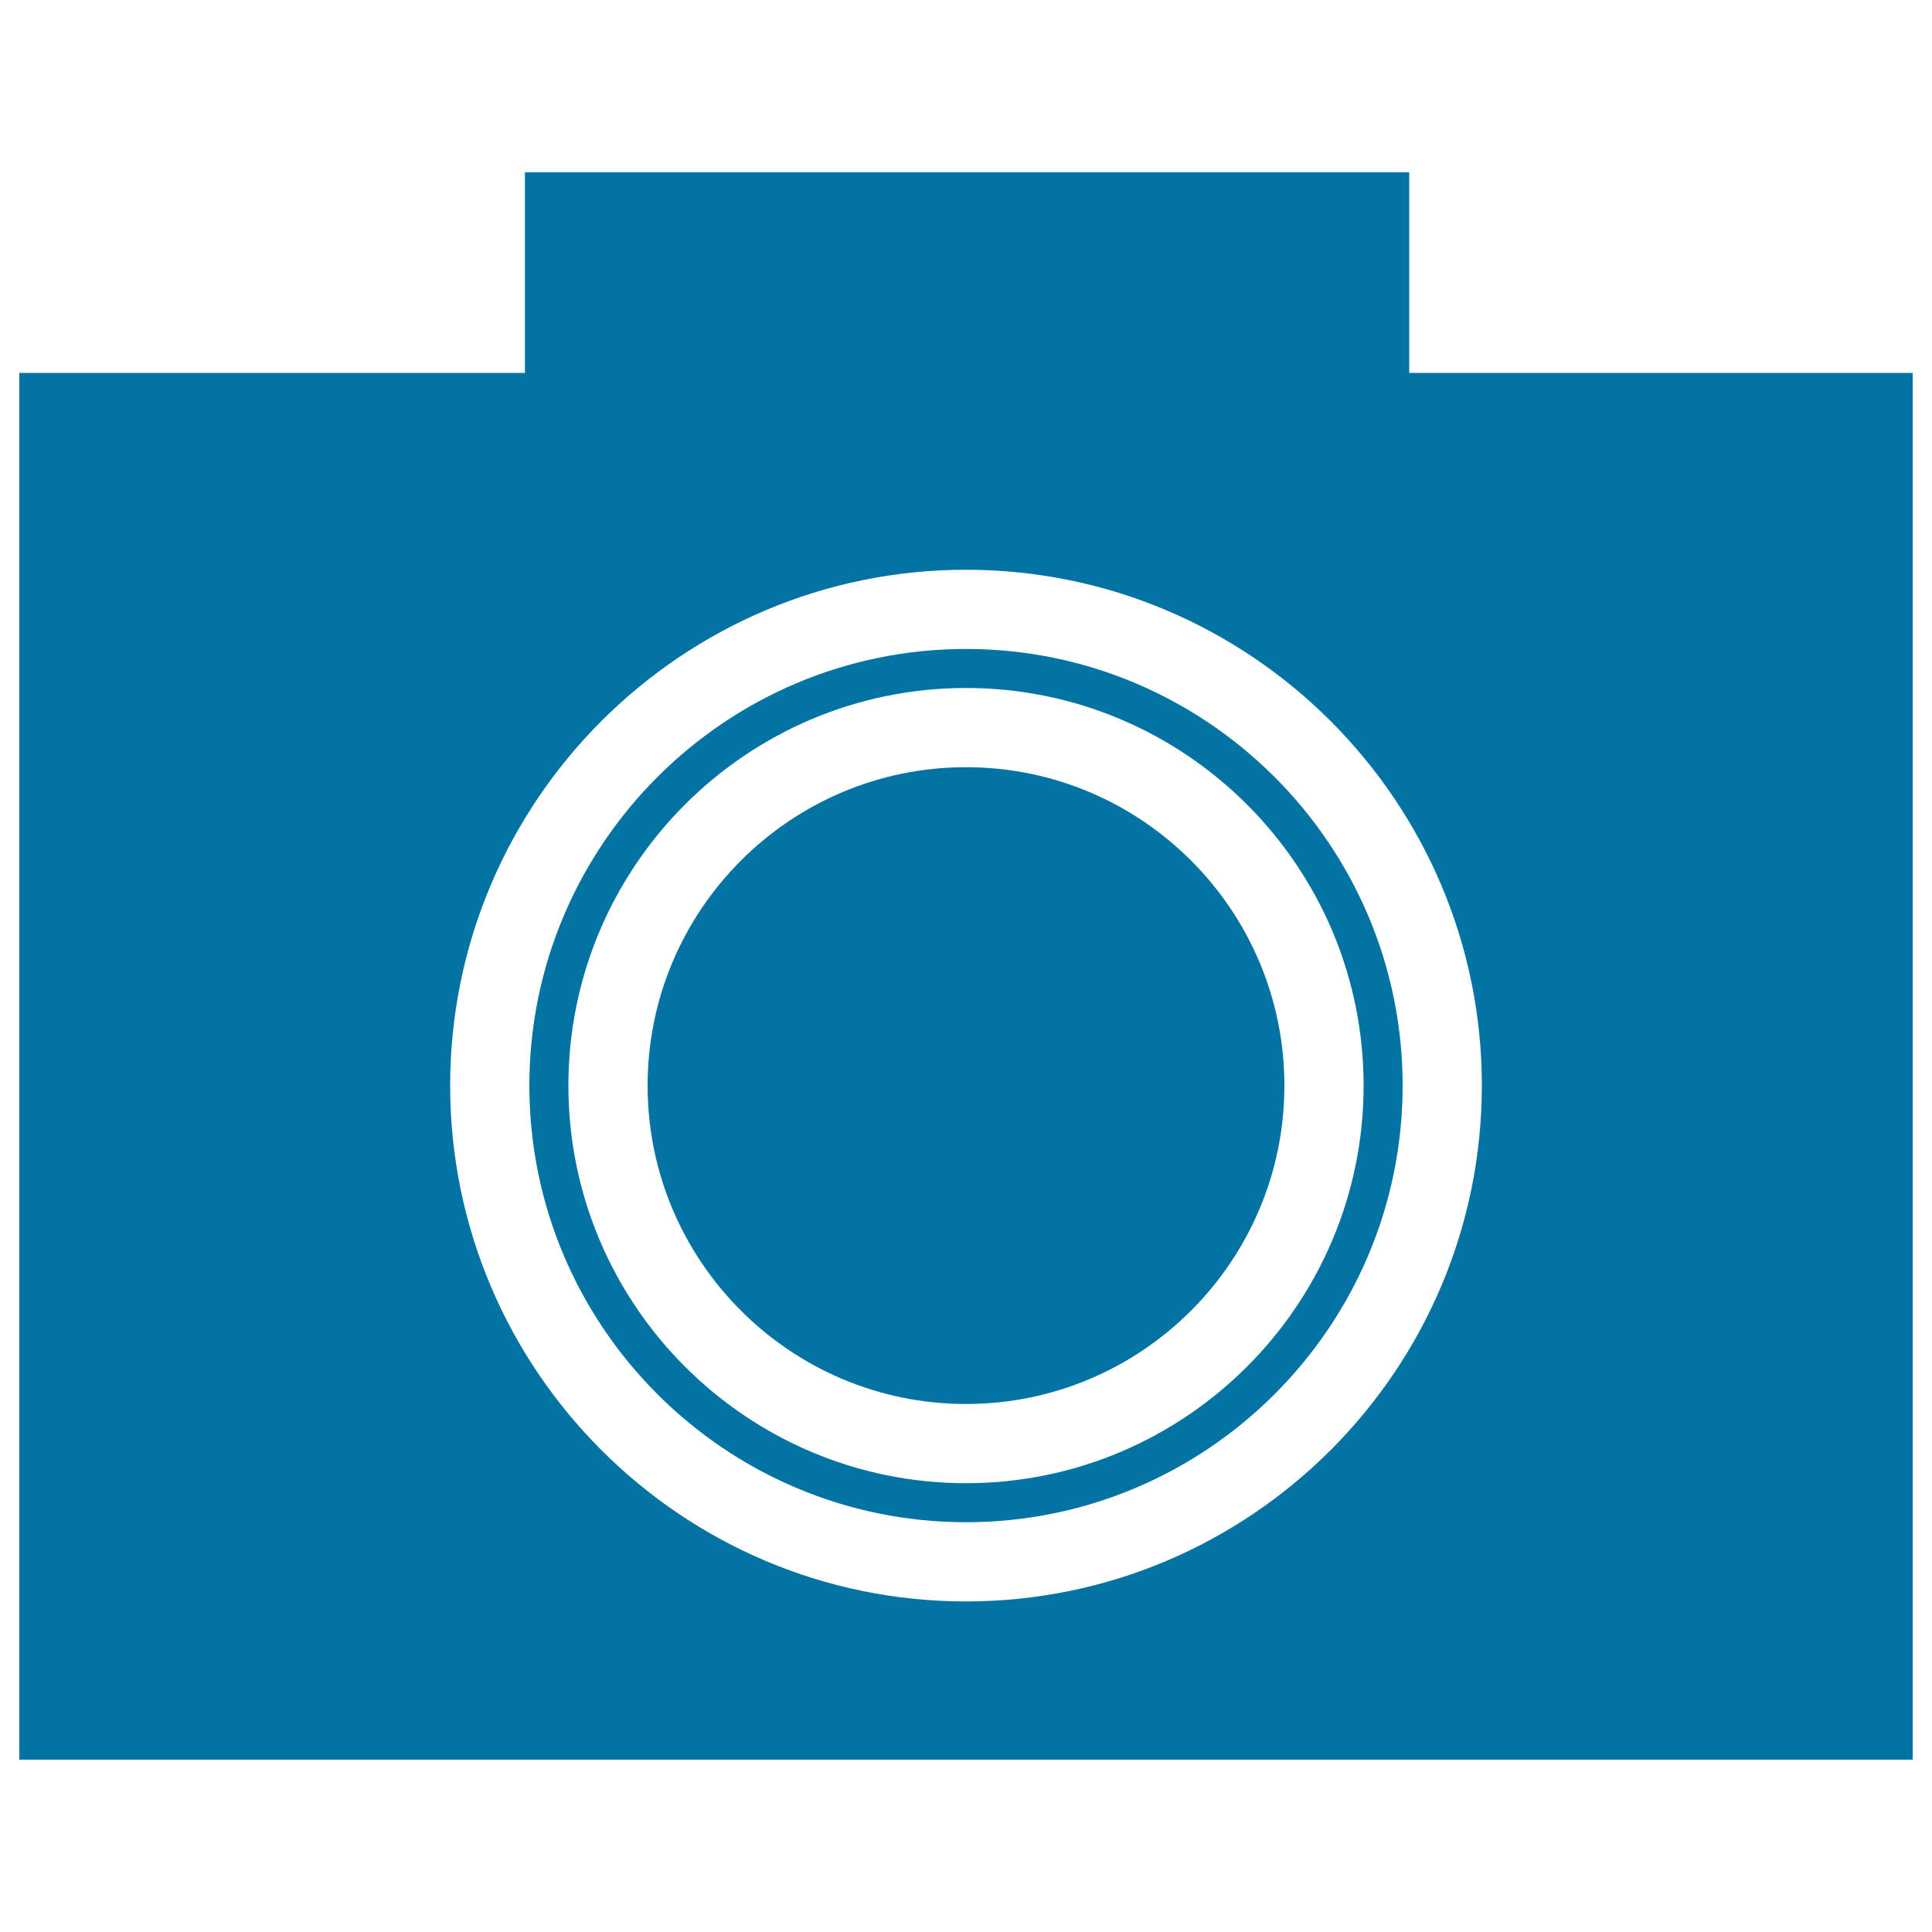 <svg xmlns="http://www.w3.org/2000/svg" viewBox="0 0 1000 1000" style="fill:#0273a2">
<title>Old Digital Camera SVG icon</title>
<g><g><path d="M500,335.9c-124.6,0-226,101.4-226,226s101.4,226,226,226c124.6,0,226-101.4,226-226S624.6,335.9,500,335.9z M500,767.7c-113.5,0-205.8-92.3-205.8-205.8S386.5,356.1,500,356.1s205.8,92.3,205.8,205.8S613.5,767.7,500,767.7z"/><path d="M729.4,193V89.2H271.7V193H10v717.8h980V193H729.4z M500,828.9c-147.2,0-267-119.8-267-267c0-147.2,119.8-267,267-267c147.2,0,267,119.8,267,267S647.2,828.9,500,828.9z"/><path d="M500,397.1c-90.9,0-164.8,73.9-164.8,164.8c0,90.9,73.9,164.8,164.8,164.8s164.8-73.9,164.8-164.8S590.9,397.1,500,397.1z"/></g></g>
</svg>
